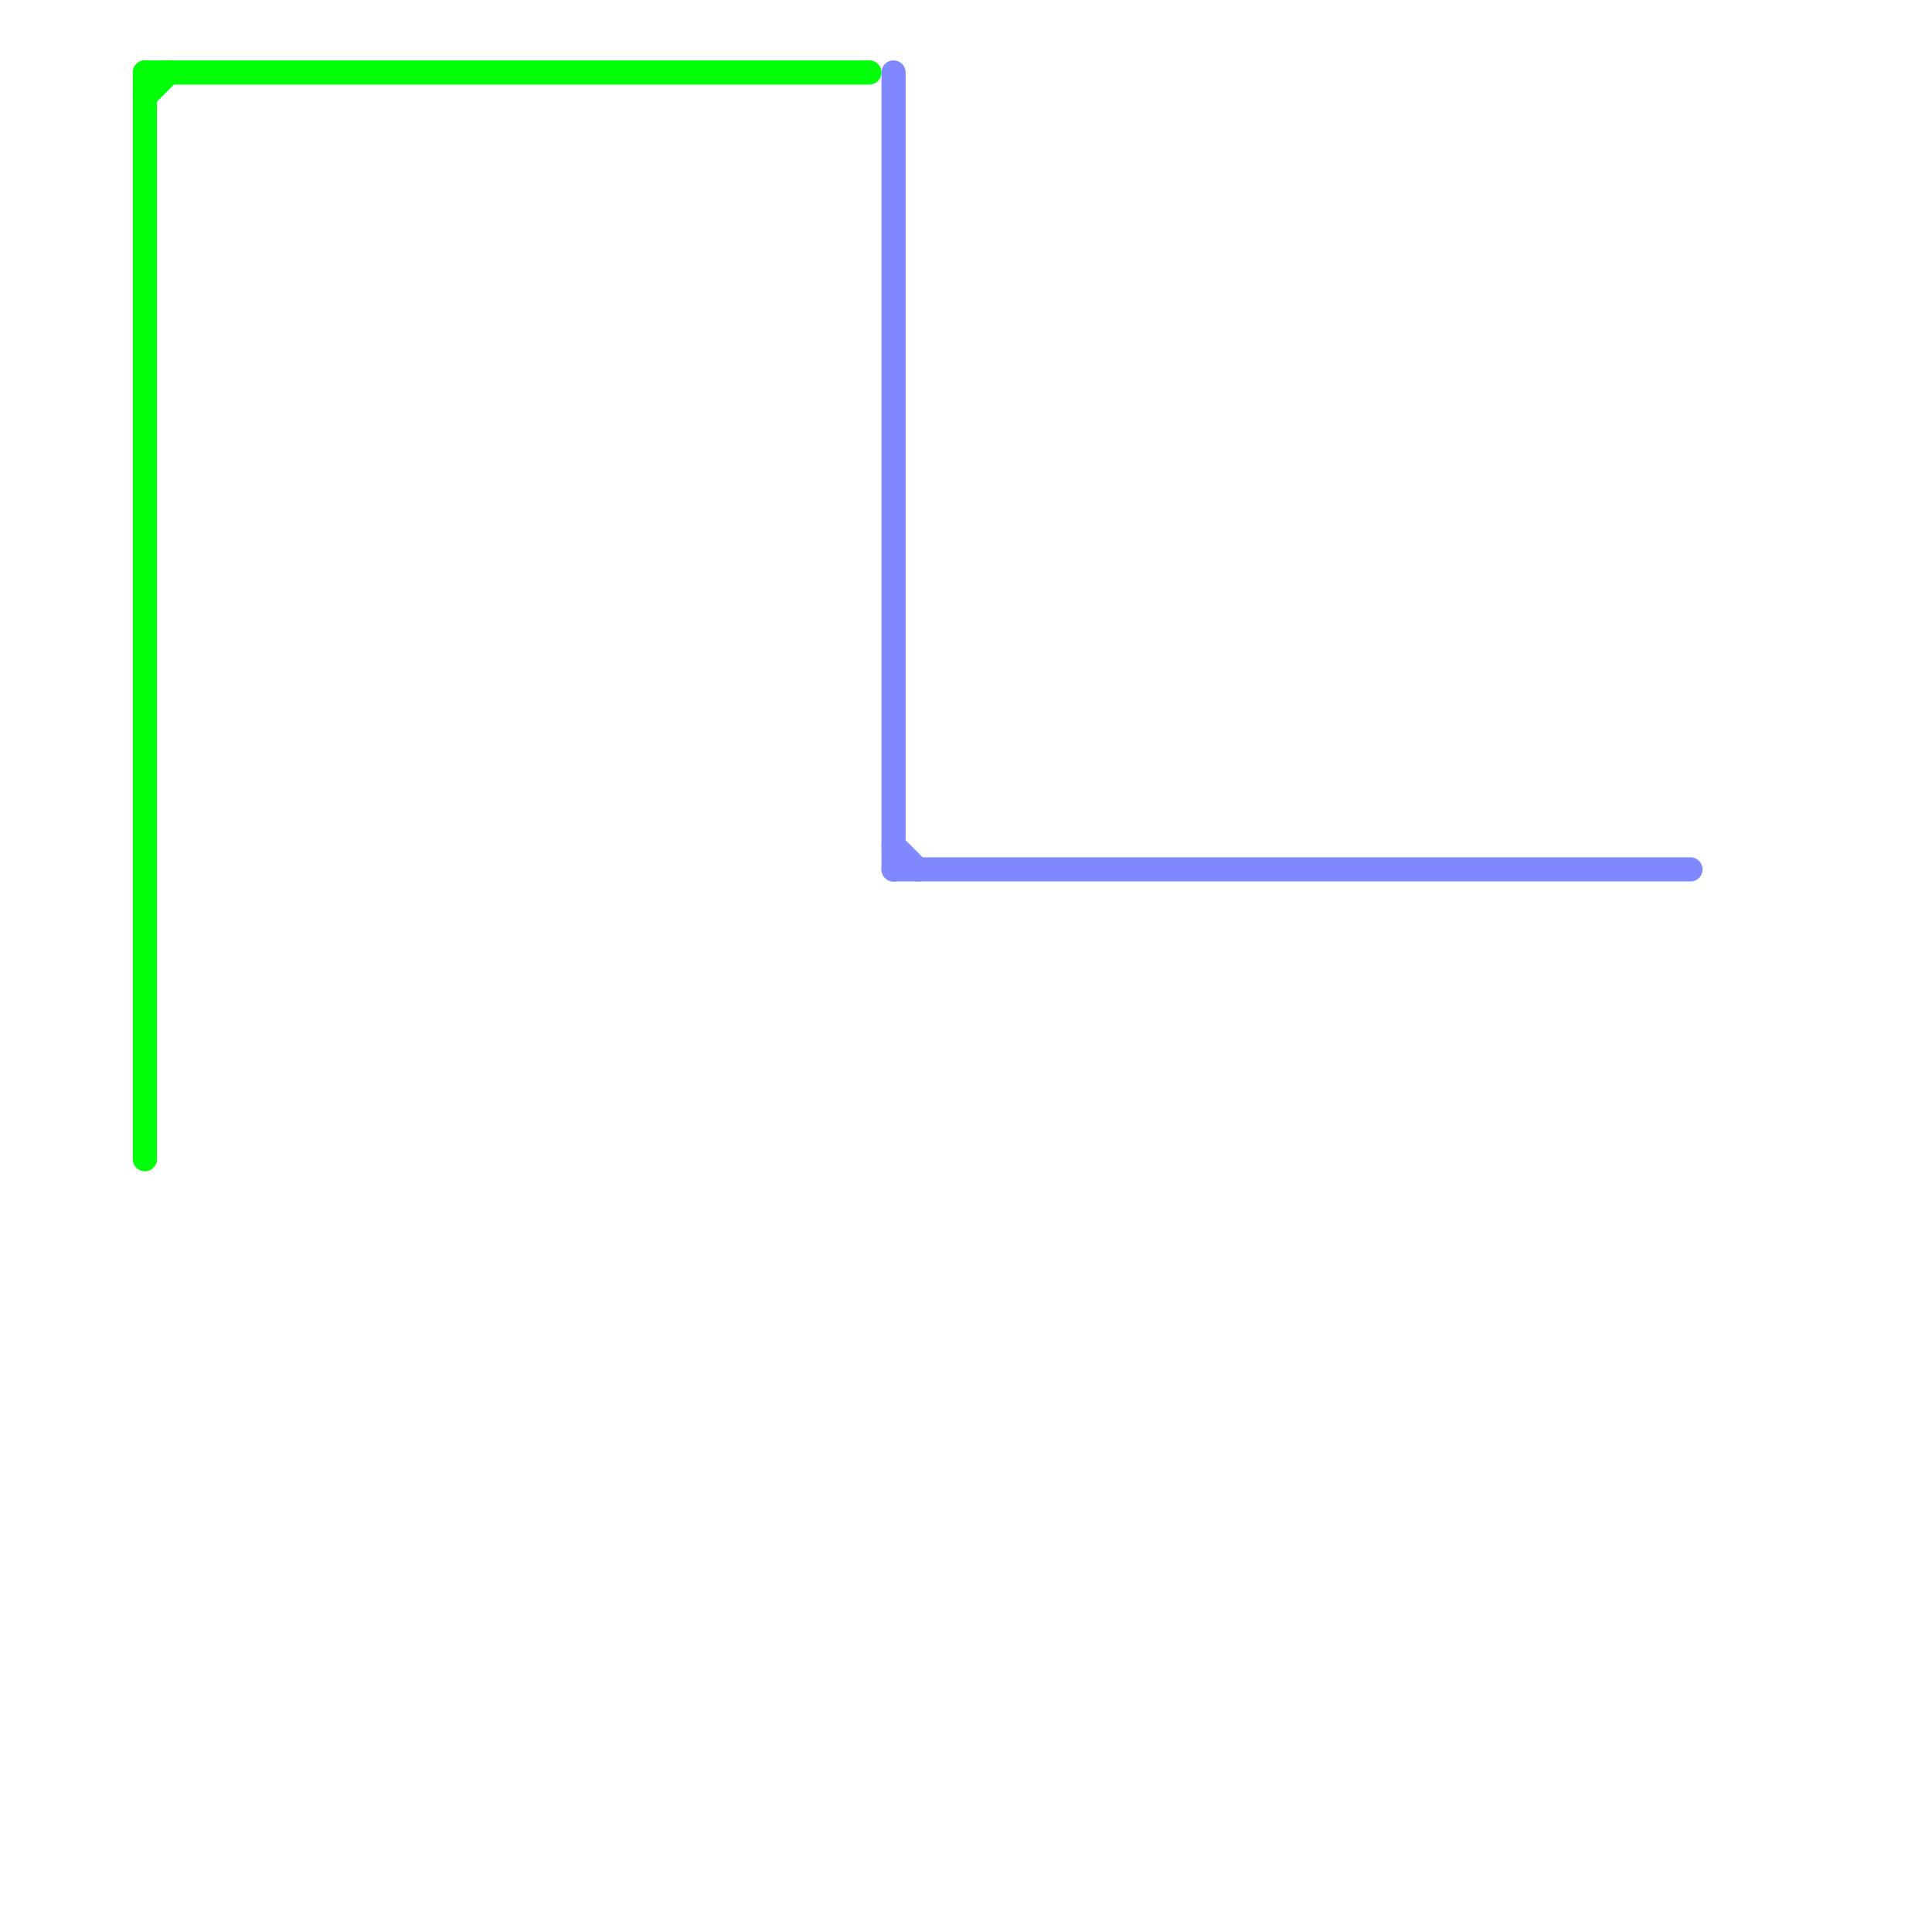 
<svg version="1.1" xmlns="http://www.w3.org/2000/svg" viewBox="0 0 80 80">
<style>text { font: 1px Helvetica; font-weight: 600; white-space: pre; dominant-baseline: central; } line { stroke-width: 1; fill: none; stroke-linecap: round; stroke-linejoin: round; } .c0 { stroke: #00ff08 } .c1 { stroke: #8088ff }</style><defs><g id="wm-xf"><circle r="1.2" fill="#000"/><circle r="0.9" fill="#fff"/><circle r="0.6" fill="#000"/><circle r="0.3" fill="#fff"/></g><g id="wm"><circle r="0.6" fill="#000"/><circle r="0.3" fill="#fff"/></g></defs><line class="c0" x1="6" y1="3" x2="6" y2="48"/><line class="c0" x1="6" y1="3" x2="36" y2="3"/><line class="c0" x1="6" y1="4" x2="7" y2="3"/><line class="c1" x1="37" y1="36" x2="70" y2="36"/><line class="c1" x1="37" y1="3" x2="37" y2="36"/><line class="c1" x1="37" y1="35" x2="38" y2="36"/>
</svg>
